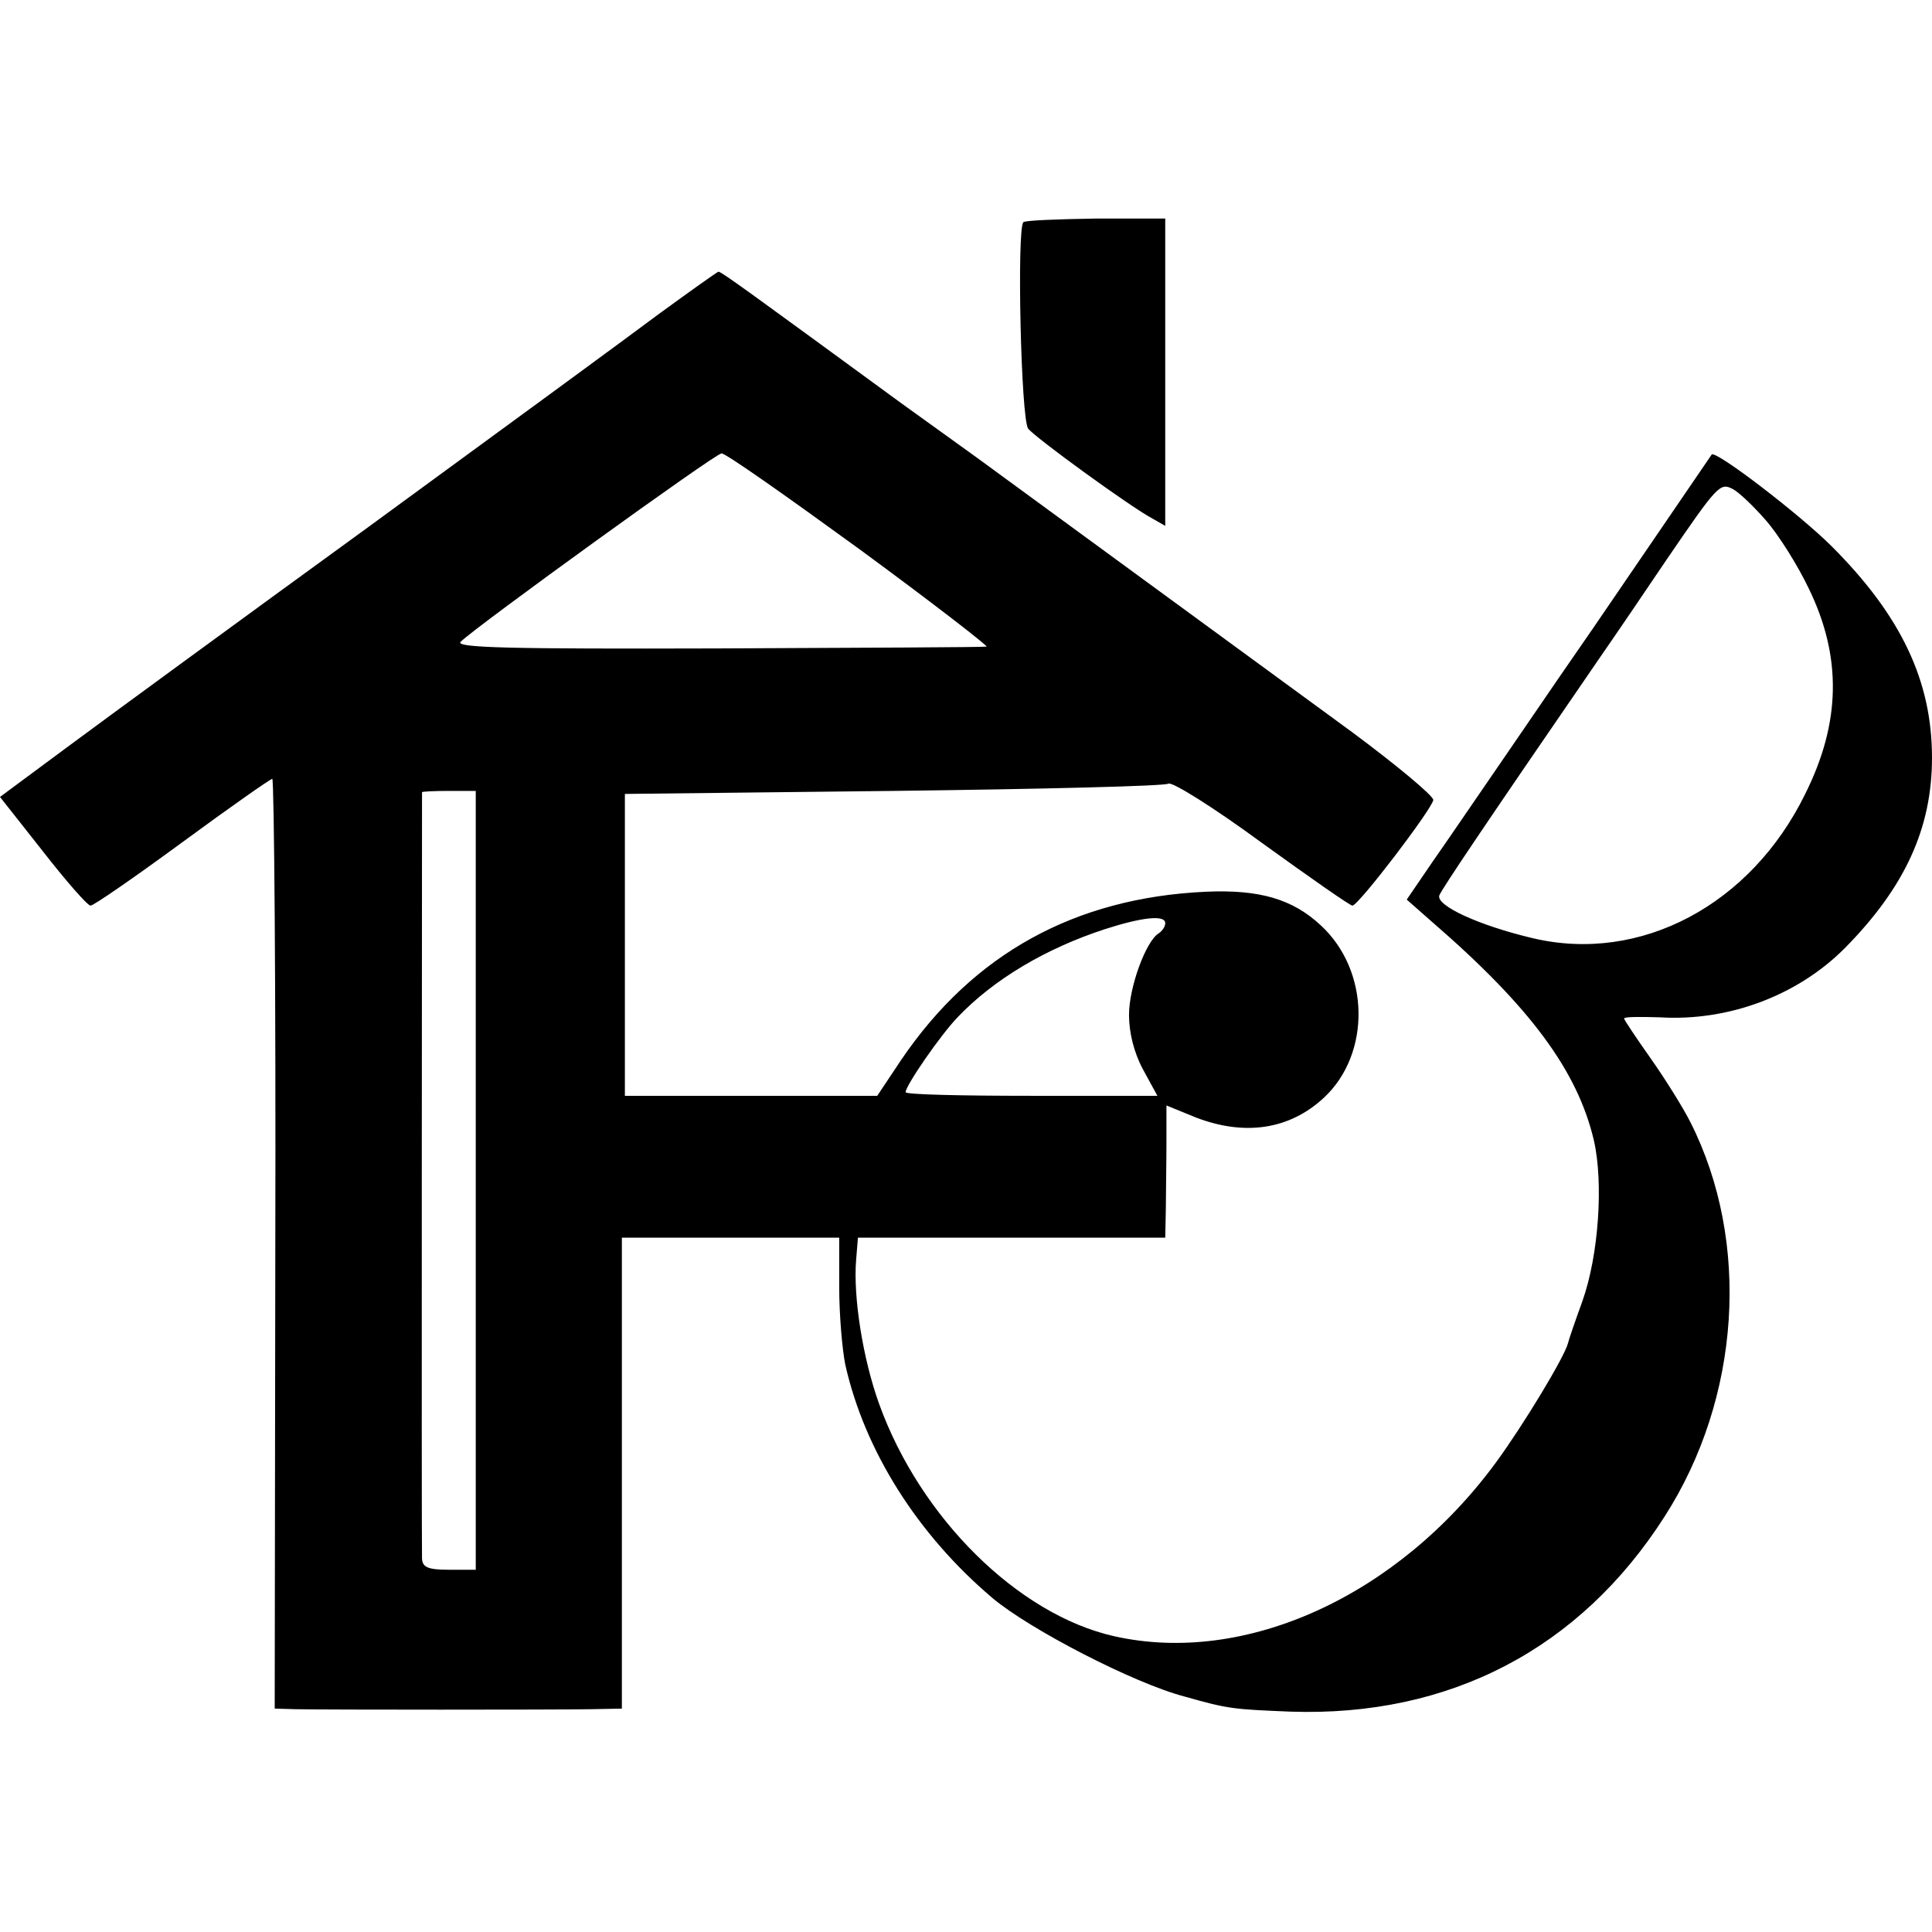 <?xml version="1.0" standalone="no"?>
<!DOCTYPE svg PUBLIC "-//W3C//DTD SVG 20010904//EN"
 "http://www.w3.org/TR/2001/REC-SVG-20010904/DTD/svg10.dtd">
<svg version="1.0" xmlns="http://www.w3.org/2000/svg"
 width="320pt" height="320pt" viewBox="0 0 320 320"
 preserveAspectRatio="xMidYMid meet">
<g transform="translate(0,320) scale(0.1,-0.1)"
fill="#000000" stroke="none">
<path d="M1695 2832 c-11 -11 -4 -327 8 -342 13 -16 170 -130 206 -149 l21
-12 0 255 0 254 -115 0 c-63 -1 -117 -3 -120 -6z"/>
<path d="M1090 2679 c-52 -39 -268 -197 -480 -352 -212 -154 -436 -318 -498
-364 l-112 -83 71 -90 c39 -50 74 -90 79 -90 5 0 73 47 152 105 79 58 146 105
149 105 3 0 6 -347 5 -770 l-1 -770 35 -1 c52 -1 427 -1 488 0 l52 1 0 390 0
390 180 0 180 0 0 -82 c0 -46 5 -103 10 -128 32 -143 120 -282 244 -387 62
-52 234 -141 318 -163 74 -21 81 -21 175 -25 264 -9 480 104 620 323 126 196
143 455 43 653 -12 24 -42 72 -66 106 -24 34 -44 64 -44 66 0 3 26 3 59 2 114
-7 228 36 306 114 100 101 145 199 145 316 0 127 -51 235 -166 350 -53 53
-194 161 -199 152 -8 -12 -162 -237 -196 -287 -25 -36 -85 -123 -134 -195 -49
-71 -108 -158 -132 -192 l-43 -63 42 -37 c163 -141 241 -247 268 -362 16 -70
8 -190 -19 -266 -12 -33 -23 -65 -24 -70 -6 -23 -73 -134 -119 -197 -163 -222
-416 -337 -633 -288 -159 36 -321 196 -389 385 -27 75 -43 177 -38 238 l3 37
255 0 254 0 1 48 c0 26 1 75 1 109 l0 62 49 -20 c81 -31 155 -20 212 33 78 73
76 210 -5 285 -47 44 -102 60 -191 56 -217 -10 -385 -103 -504 -278 l-40 -60
-209 0 -209 0 0 250 0 250 445 5 c245 3 450 8 455 12 6 4 76 -40 155 -98 79
-57 146 -104 150 -104 10 0 132 160 134 175 0 7 -60 57 -134 112 -242 177
-574 420 -622 455 -25 18 -82 59 -125 90 -249 182 -298 218 -303 218 -3 -1
-48 -33 -100 -71z m334 -389 c120 -88 214 -161 210 -161 -5 -1 -206 -2 -446
-3 -344 -1 -435 1 -425 11 25 25 422 312 432 312 6 1 108 -71 229 -159z m1501
48 c21 -24 53 -75 71 -113 55 -113 53 -222 -6 -340 -90 -184 -273 -281 -451
-239 -89 21 -161 54 -155 71 5 12 75 116 266 394 25 36 74 108 109 160 86 126
90 130 111 119 10 -5 35 -29 55 -52z m-2137 -1093 l0 -645 -44 0 c-35 0 -44 4
-45 18 -1 21 0 1266 0 1270 1 1 21 2 45 2 l44 0 0 -645z m1142 426 c0 -6 -5
-13 -11 -17 -21 -13 -49 -89 -49 -135 0 -29 8 -62 23 -90 l24 -44 -209 0
c-114 0 -208 2 -208 6 0 11 58 95 86 124 60 63 146 114 244 146 62 20 100 24
100 10z"/>
</g>
</svg>
